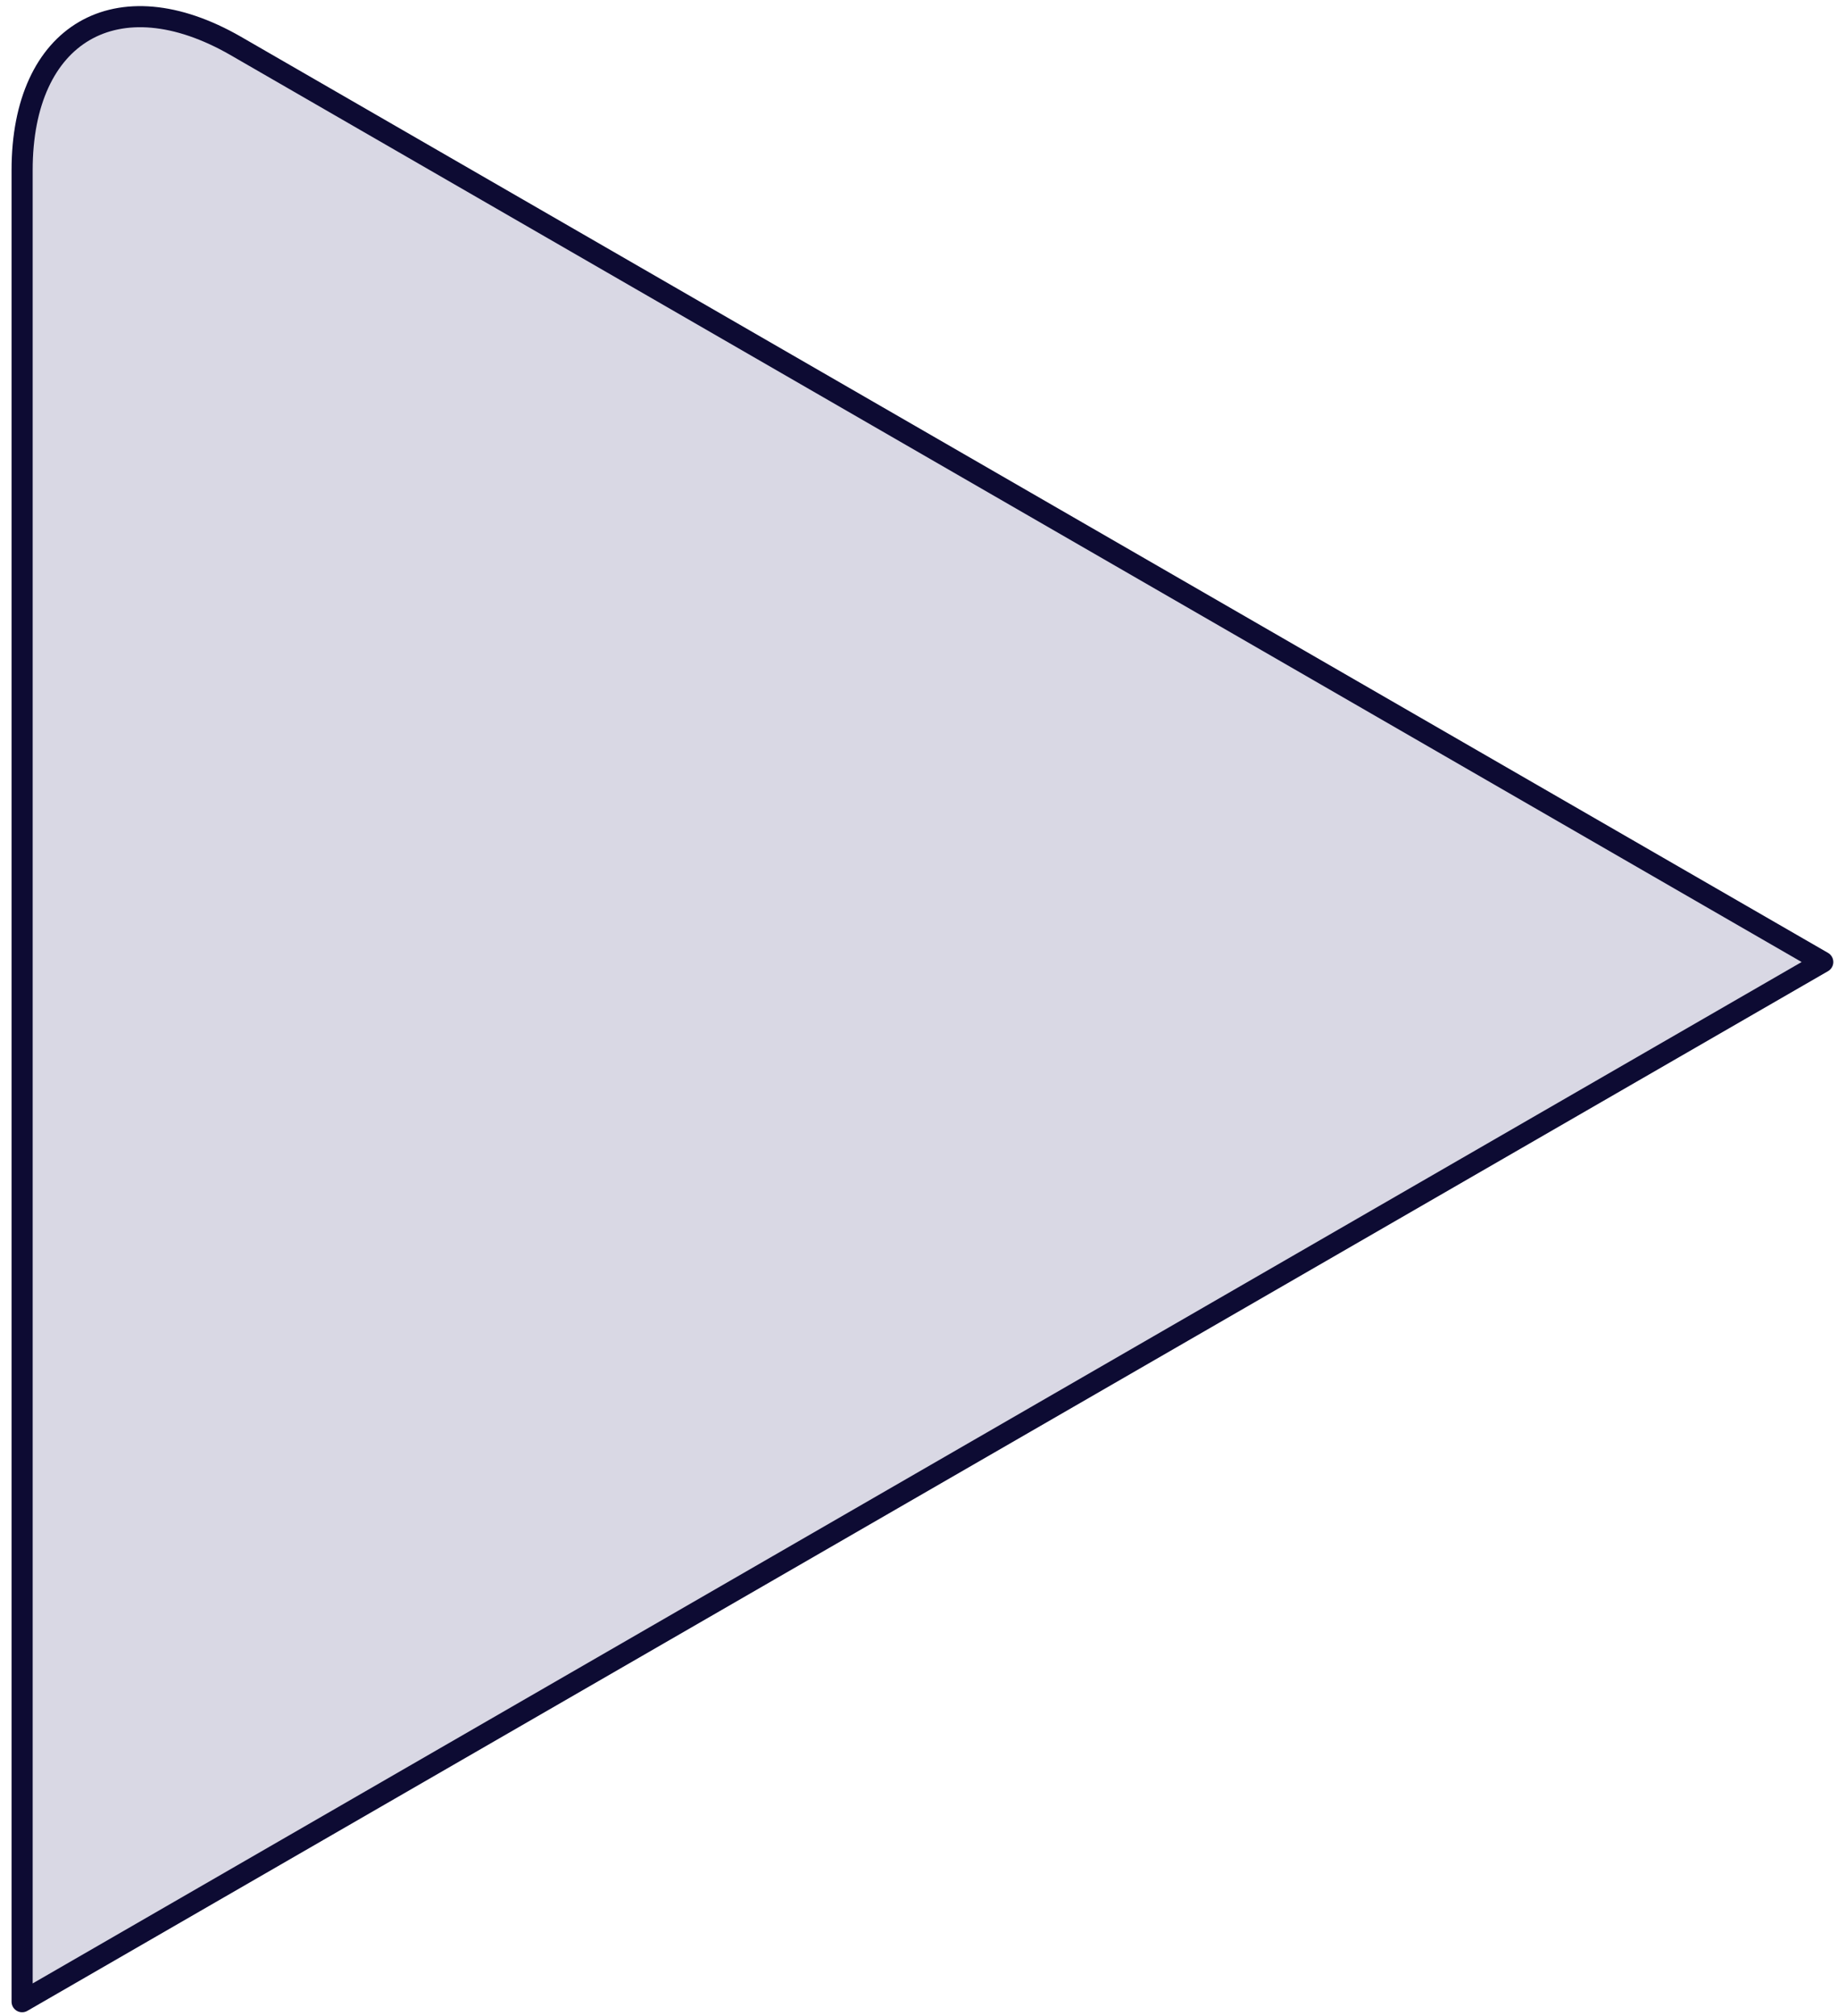 <svg width="124" height="136" viewBox="0 0 124 136" fill="none" xmlns="http://www.w3.org/2000/svg">
<path d="M122.971 64.9L1.492 135.039V11.476C1.492 2.23 7.894 -1.512 15.903 3.097L122.971 64.9Z" fill="#D9D8E4" stroke="#0D0B33" stroke-width="1.424" stroke-linejoin="round"/>
</svg>
